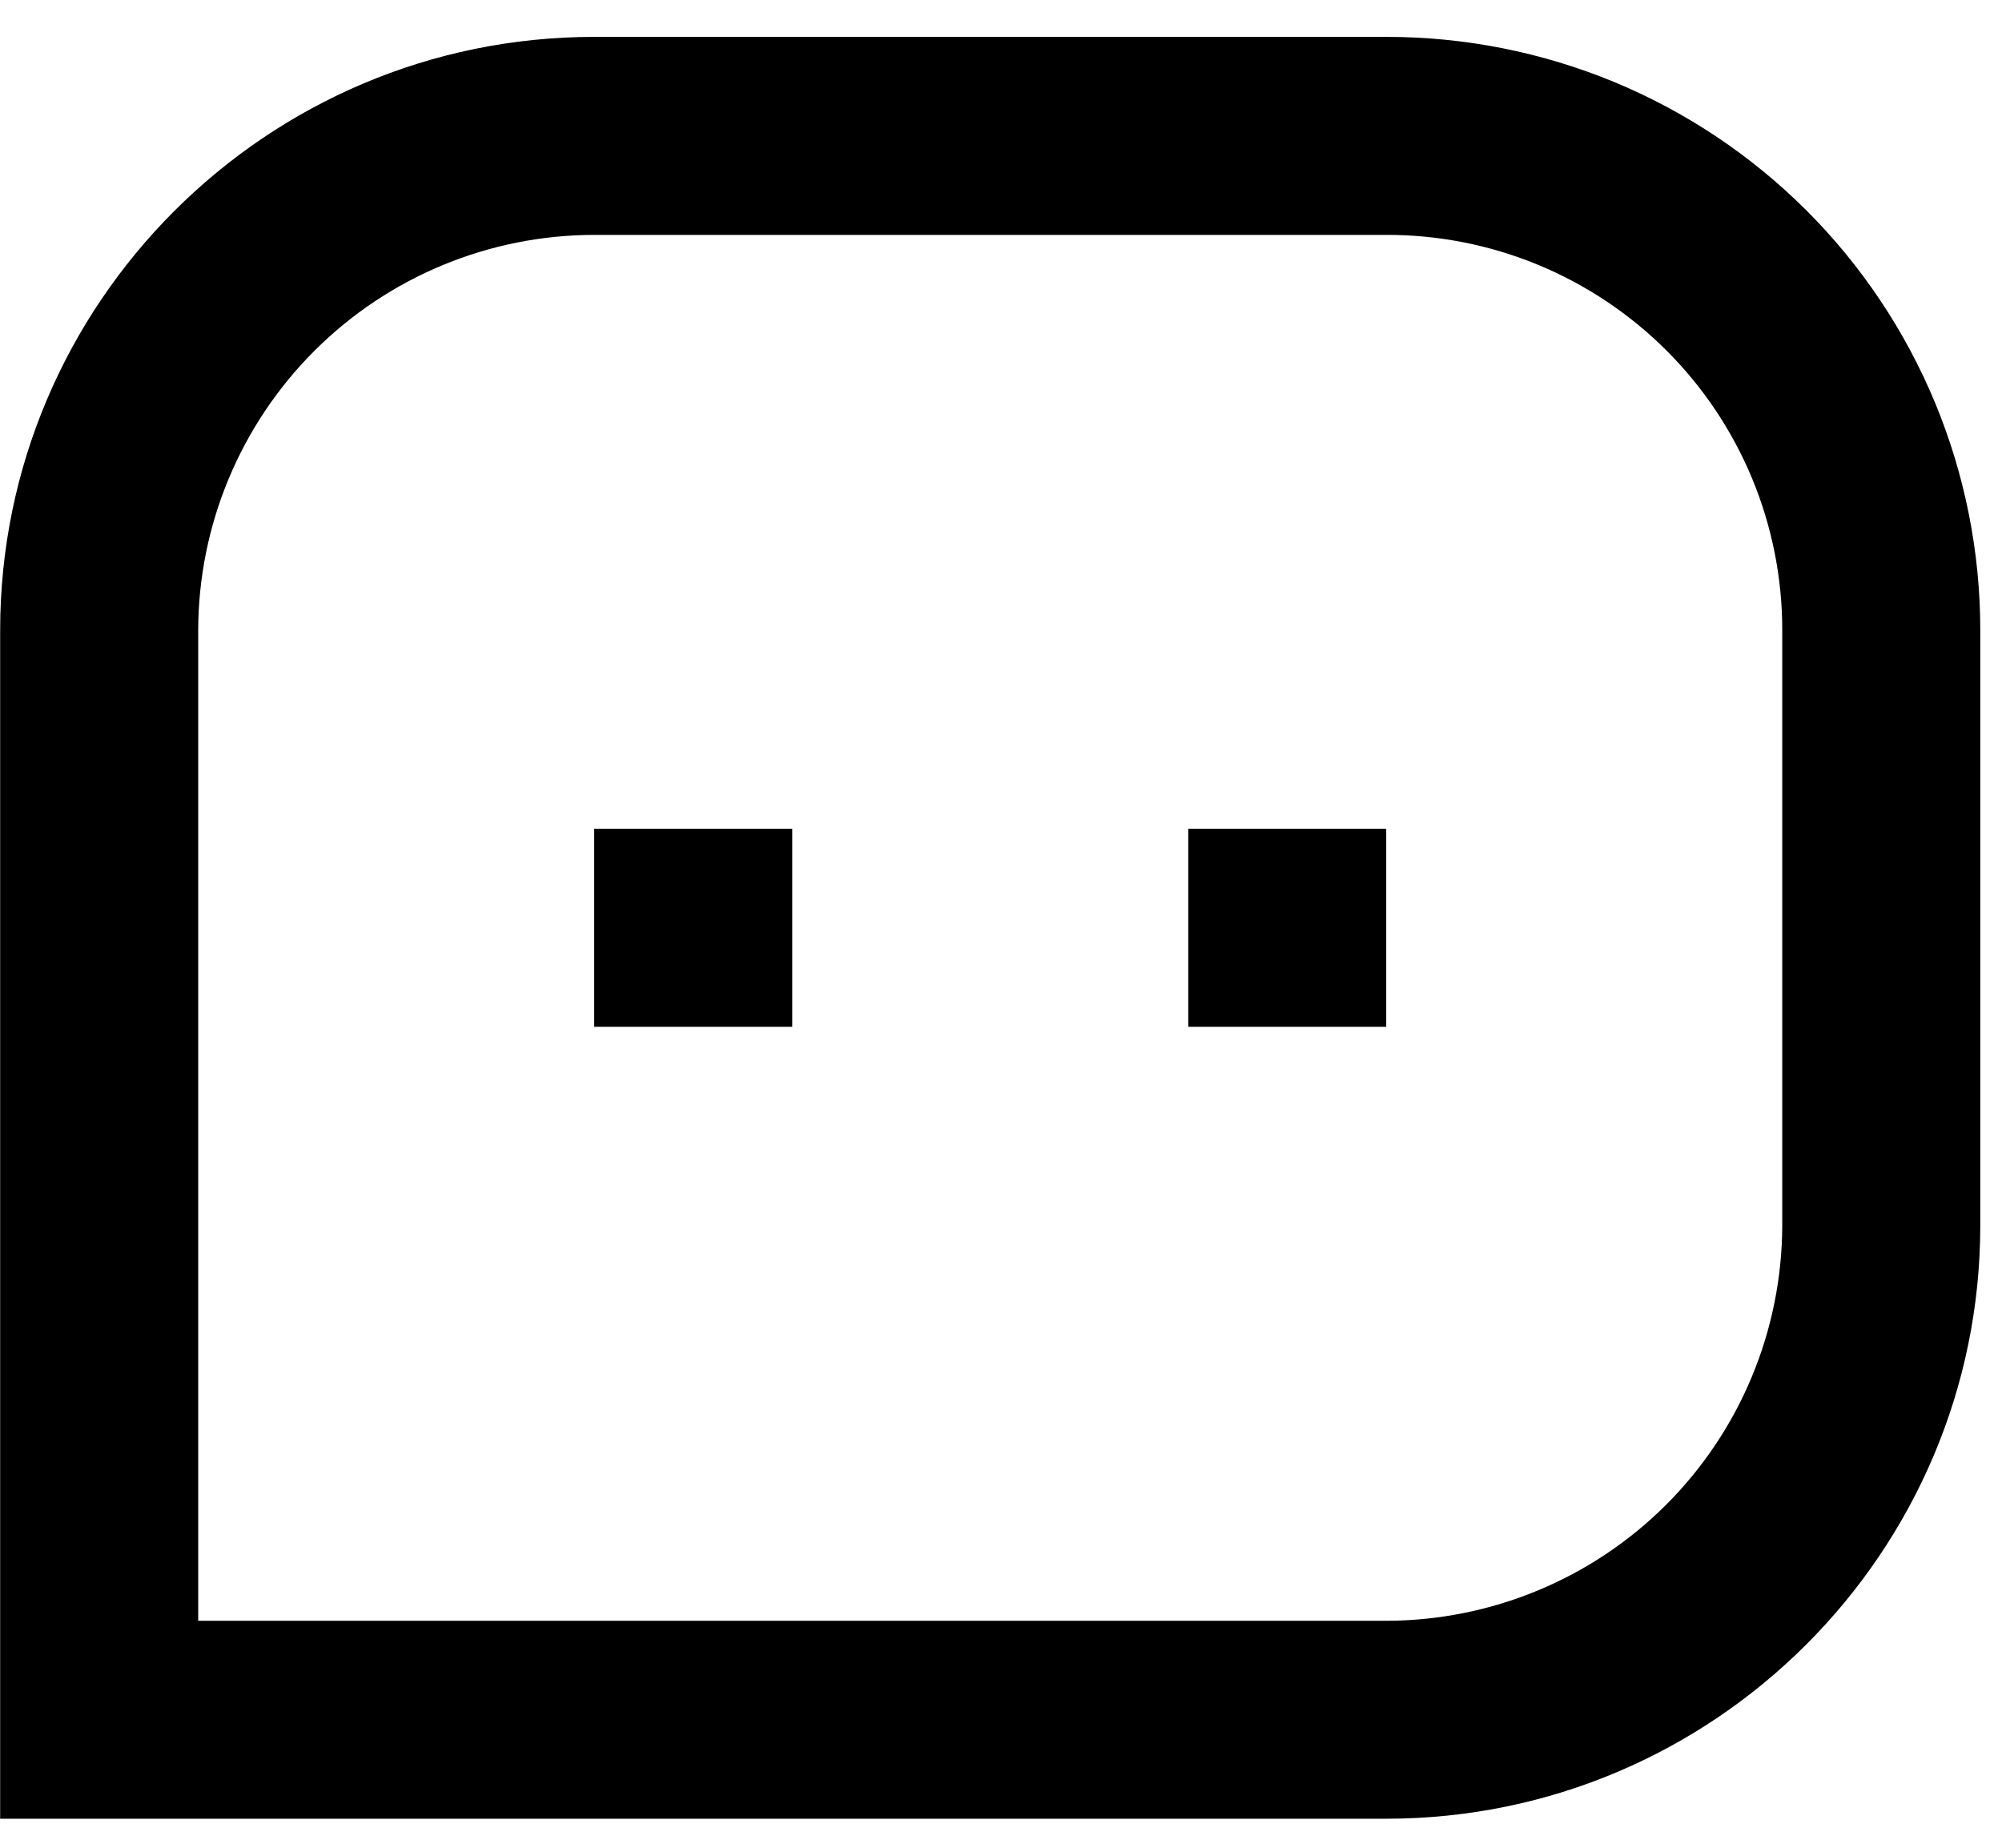 <?xml version="1.0" encoding="UTF-8"?> <svg xmlns="http://www.w3.org/2000/svg" width="26" height="24" viewBox="0 0 26 24" fill="none"> <path d="M25.718 8.186C25.718 7.173 25.519 6.17 25.132 5.234C24.744 4.299 24.176 3.448 23.459 2.732C22.743 2.017 21.892 1.449 20.956 1.062C20.019 0.676 19.016 0.478 18.003 0.479H7.717C3.457 0.479 0.002 3.945 0.002 8.186V23.623H18.003C22.263 23.623 25.718 20.158 25.718 15.916V8.186ZM2.574 21.052V8.186C2.577 6.824 3.12 5.519 4.084 4.556C5.048 3.593 6.355 3.052 7.717 3.051H18.003C18.678 3.049 19.347 3.181 19.971 3.438C20.596 3.696 21.163 4.074 21.641 4.551C22.119 5.028 22.498 5.595 22.756 6.218C23.014 6.842 23.147 7.511 23.146 8.186V15.916C23.143 17.279 22.6 18.584 21.636 19.547C20.672 20.509 19.365 21.05 18.003 21.052H2.574ZM10.289 10.765H7.717V13.337H10.289V10.765ZM18.003 10.765H15.432V13.337H18.003V10.765Z" fill="black"></path> </svg> 